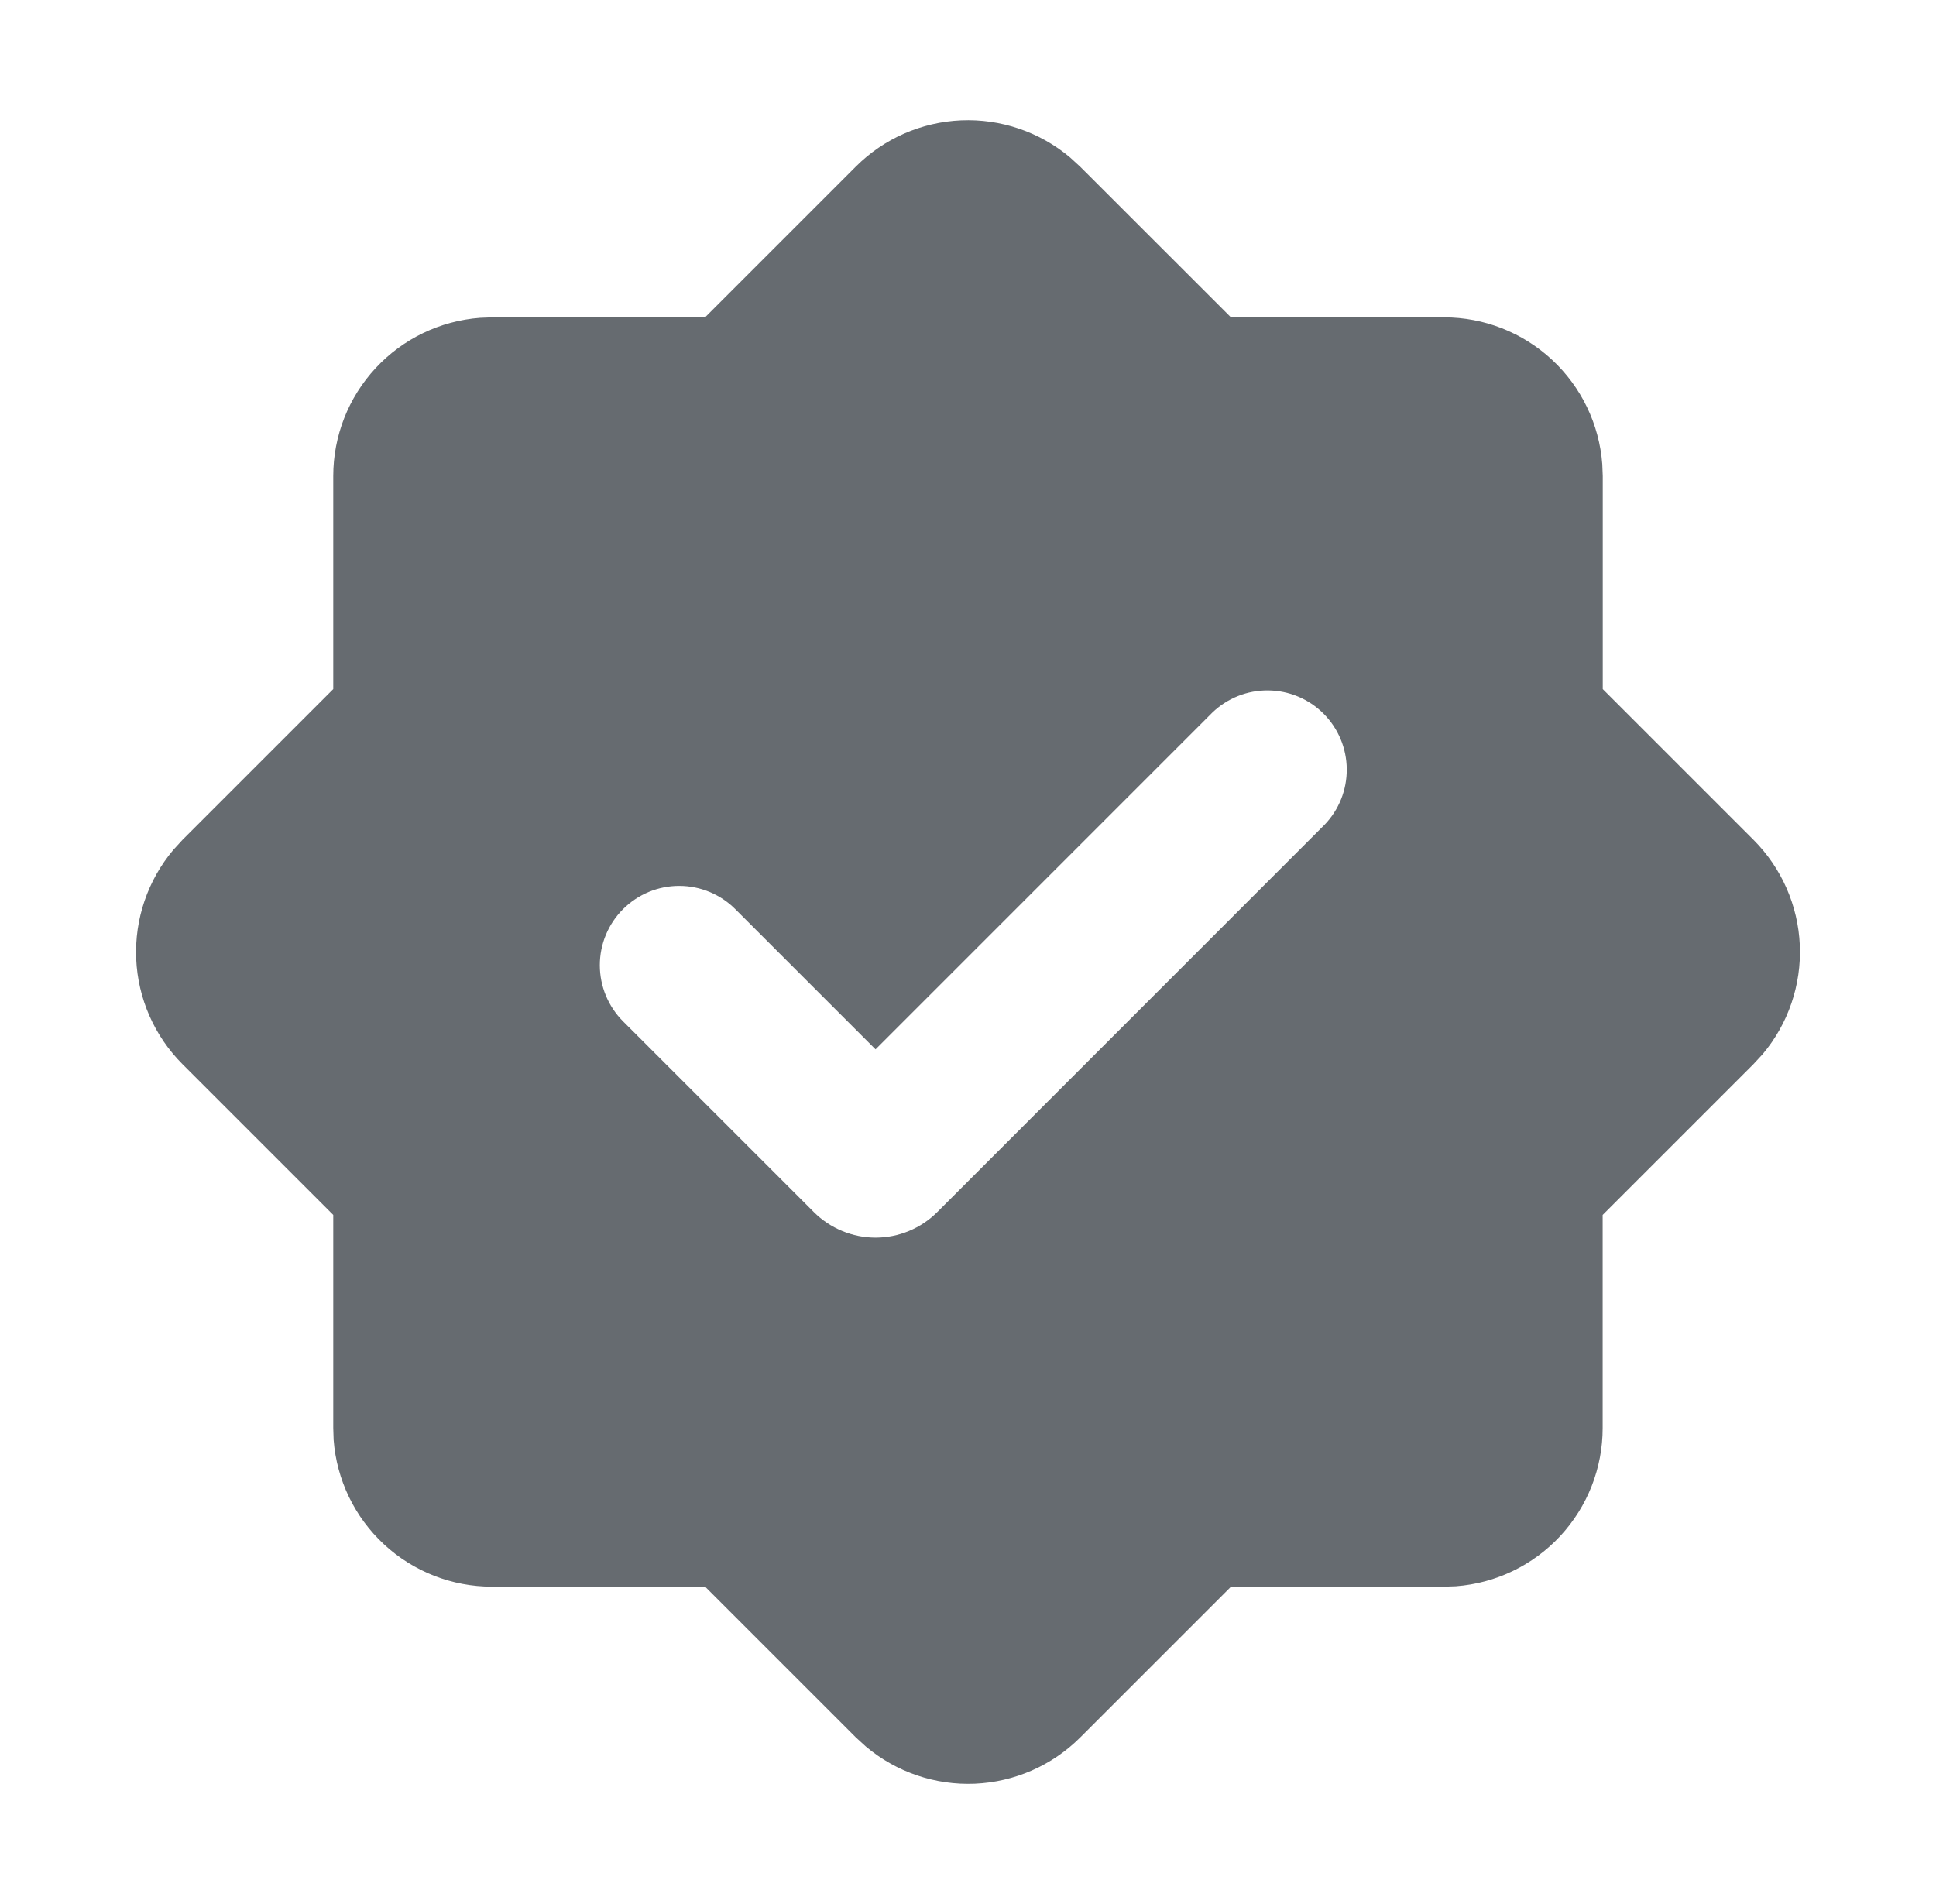<?xml version="1.0" encoding="UTF-8"?>
<svg xmlns="http://www.w3.org/2000/svg" width="61" height="60" viewBox="0 0 61 60" fill="none">
  <path fill-rule="evenodd" clip-rule="evenodd" d="M26.965 5.25C27.85 4.366 29.034 3.846 30.284 3.792C31.533 3.739 32.757 4.155 33.715 4.96L34.035 5.253L38.785 10H45.5C46.761 10 47.975 10.477 48.9 11.335C49.824 12.192 50.39 13.367 50.485 14.625L50.5 15V21.715L55.25 26.465C56.134 27.35 56.655 28.535 56.709 29.785C56.762 31.035 56.345 32.26 55.54 33.218L55.247 33.535L50.497 38.285V45C50.498 46.261 50.021 47.476 49.164 48.401C48.306 49.326 47.13 49.893 45.872 49.987L45.5 50H38.787L34.037 54.75C33.152 55.635 31.968 56.155 30.718 56.209C29.467 56.262 28.243 55.845 27.285 55.04L26.967 54.75L22.217 50H15.5C14.239 50 13.024 49.524 12.099 48.666C11.174 47.809 10.607 46.633 10.512 45.375L10.5 45V38.285L5.75 33.535C4.865 32.65 4.345 31.465 4.291 30.215C4.238 28.965 4.655 27.74 5.46 26.782L5.75 26.465L10.5 21.715V15C10.5 13.739 10.977 12.525 11.835 11.6C12.692 10.676 13.867 10.11 15.125 10.015L15.5 10H22.215L26.965 5.25ZM38.197 22.457L27.587 33.068L23.167 28.648C22.698 28.179 22.062 27.916 21.399 27.916C20.736 27.916 20.1 28.18 19.631 28.649C19.162 29.118 18.899 29.754 18.899 30.417C18.9 31.08 19.163 31.716 19.632 32.185L25.642 38.195C25.898 38.45 26.201 38.653 26.535 38.791C26.869 38.93 27.226 39.001 27.587 39.001C27.949 39.001 28.306 38.93 28.64 38.791C28.974 38.653 29.277 38.45 29.532 38.195L41.732 25.992C42.188 25.521 42.44 24.89 42.434 24.234C42.428 23.578 42.166 22.951 41.702 22.488C41.238 22.024 40.611 21.762 39.956 21.756C39.3 21.75 38.669 22.002 38.197 22.457Z" fill="#666B70"></path>
</svg>
